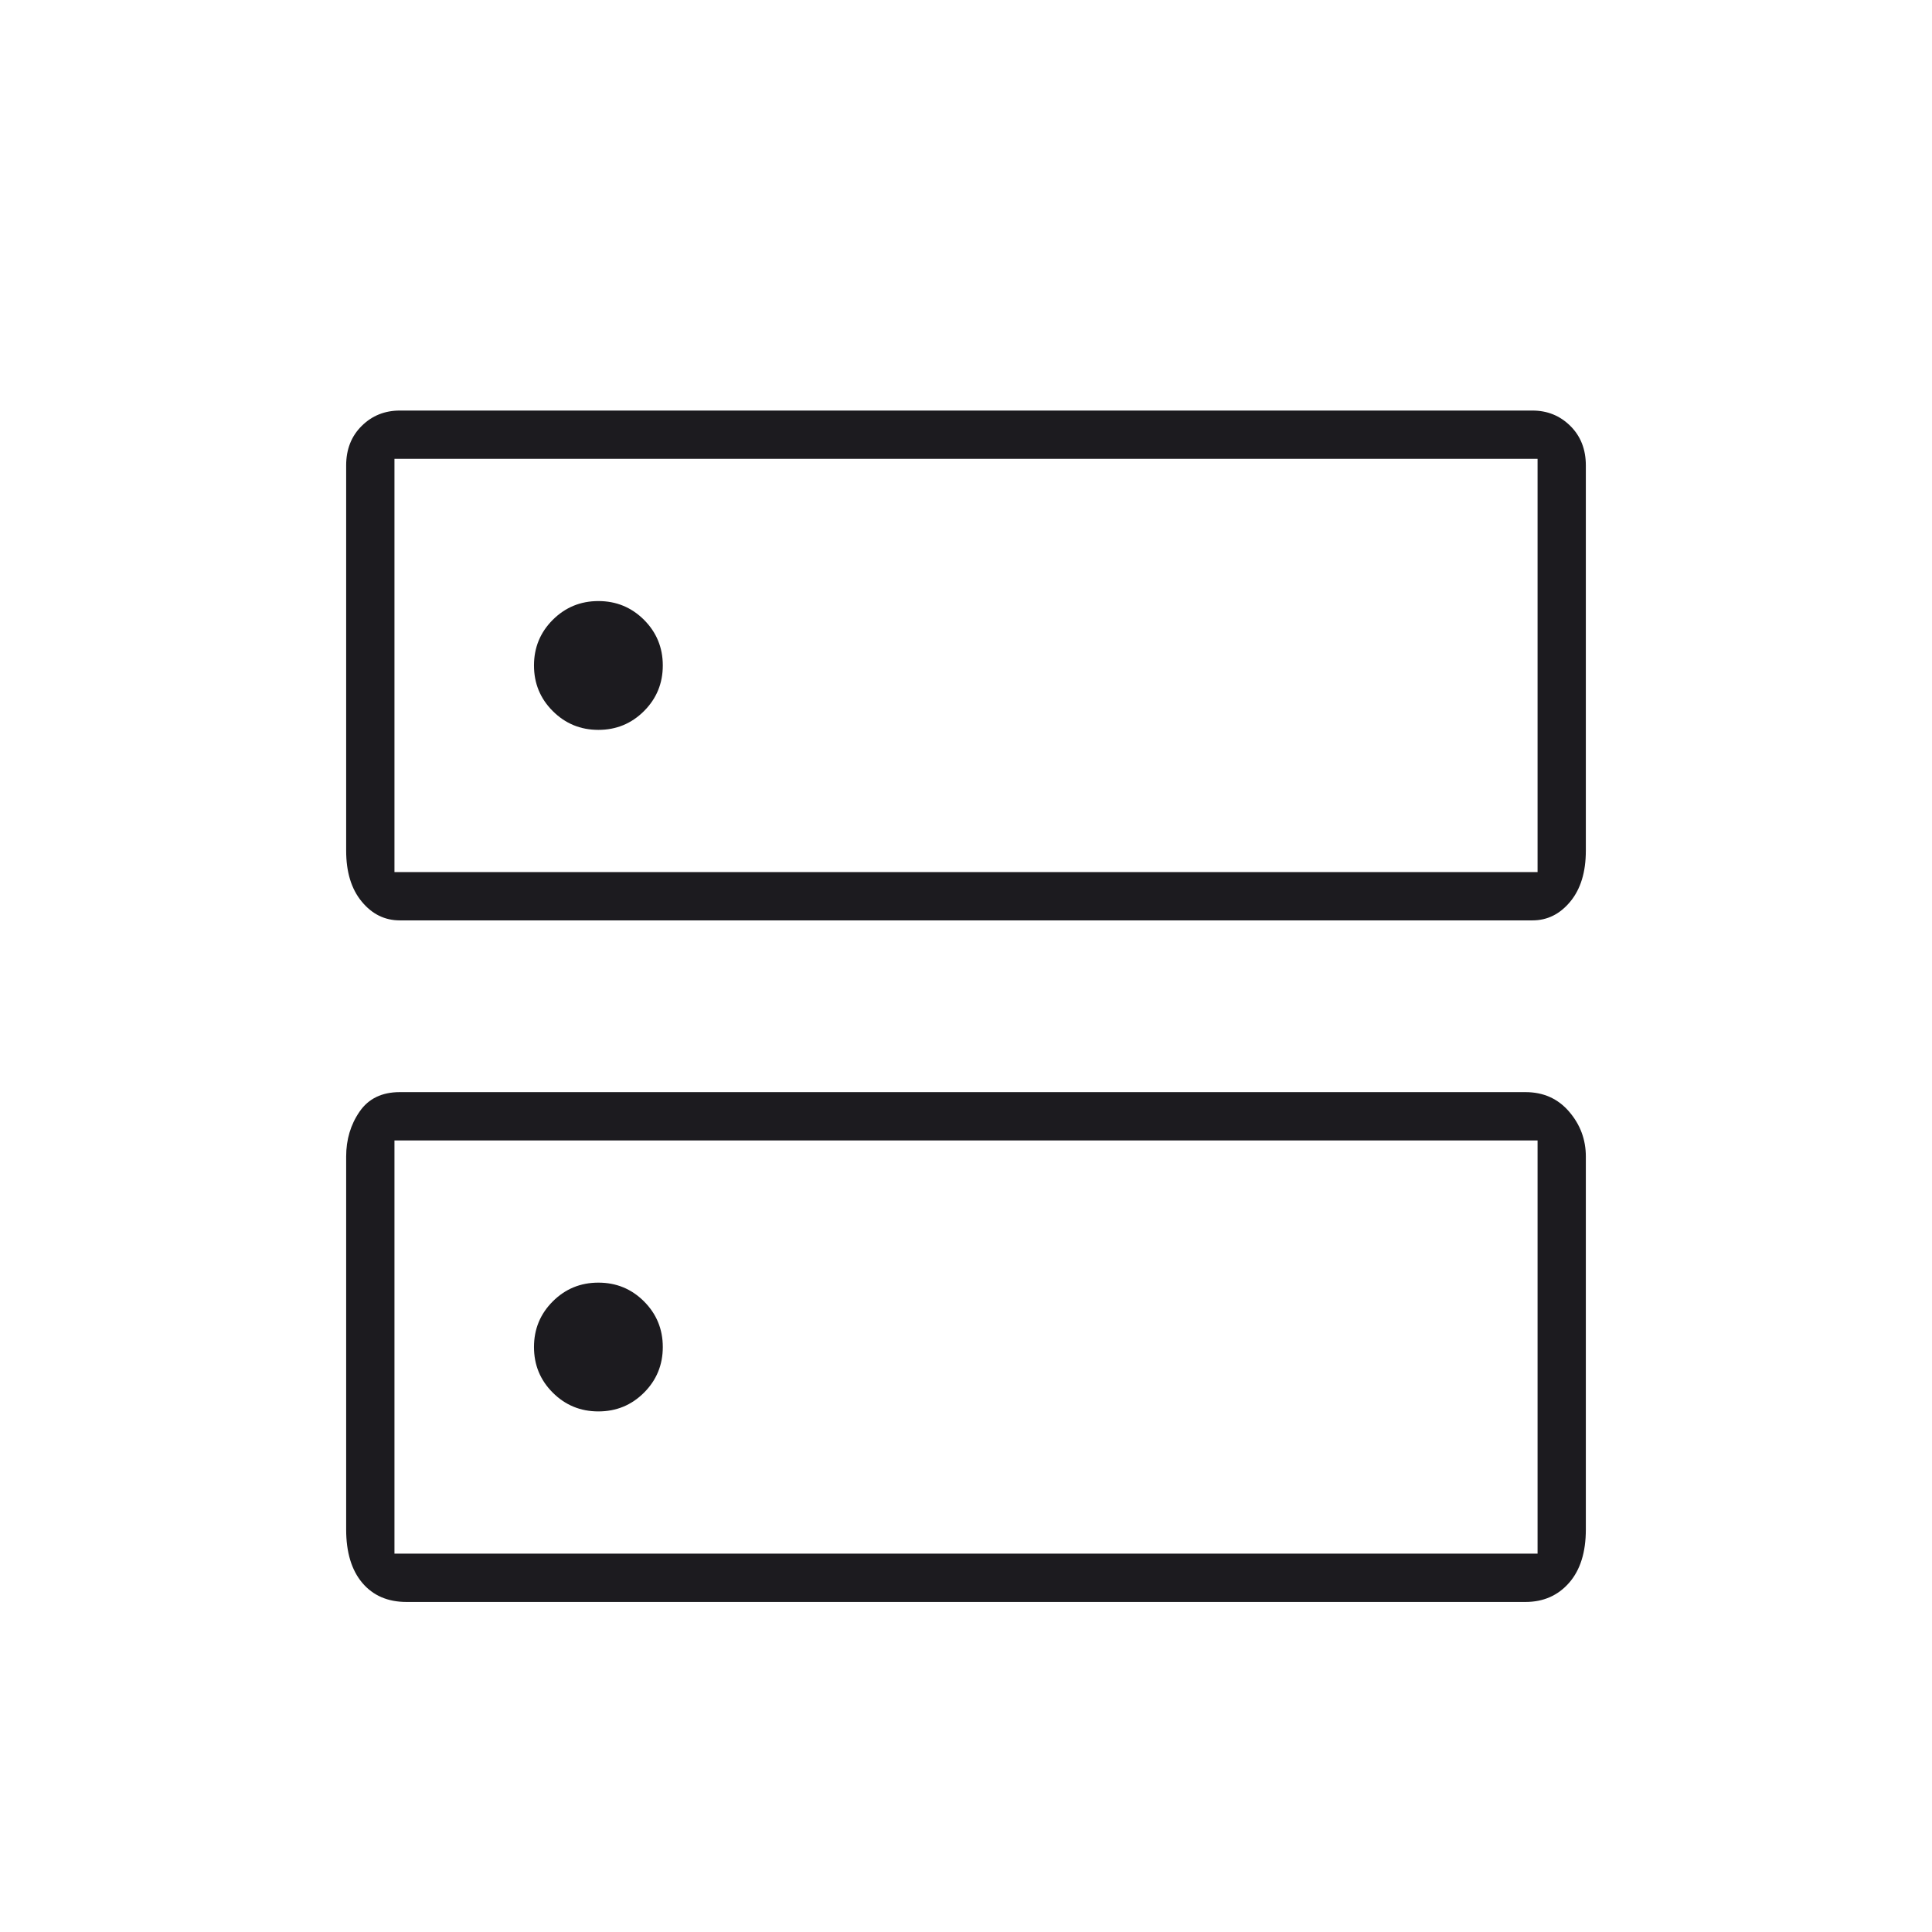 <svg xmlns="http://www.w3.org/2000/svg" width="64" height="64" viewBox="0 0 64 64" fill="none"><g id="dns"><mask id="mask0_2575_4607" style="mask-type:alpha" maskUnits="userSpaceOnUse" x="0" y="0" width="64" height="64"><rect id="Bounding box" width="64" height="64" fill="#D9D9D9"></rect></mask><g mask="url(#mask0_2575_4607)"><path id="dns_2" d="M19.822 19.911C19.23 19.911 18.726 20.119 18.311 20.533C17.896 20.948 17.689 21.452 17.689 22.045C17.689 22.637 17.896 23.141 18.311 23.555C18.726 23.97 19.23 24.178 19.822 24.178C20.415 24.178 20.919 23.97 21.334 23.555C21.748 23.141 21.956 22.637 21.956 22.045C21.956 21.452 21.748 20.948 21.334 20.533C20.919 20.119 20.415 19.911 19.822 19.911ZM19.822 42.489C19.23 42.489 18.726 42.696 18.311 43.111C17.896 43.526 17.689 44.029 17.689 44.622C17.689 45.215 17.896 45.719 18.311 46.133C18.726 46.548 19.23 46.755 19.822 46.755C20.415 46.755 20.919 46.548 21.334 46.133C21.748 45.719 21.956 45.215 21.956 44.622C21.956 44.029 21.748 43.526 21.334 43.111C20.919 42.696 20.415 42.489 19.822 42.489ZM13.245 13.6H50.764C51.258 13.6 51.676 13.77 52.019 14.109C52.362 14.449 52.533 14.886 52.533 15.419V28.178C52.533 28.887 52.362 29.449 52.019 29.865C51.676 30.281 51.258 30.489 50.764 30.489H13.245C12.745 30.489 12.324 30.281 11.982 29.865C11.638 29.449 11.467 28.887 11.467 28.178V15.419C11.467 14.886 11.638 14.449 11.982 14.109C12.324 13.77 12.745 13.6 13.245 13.6ZM13.067 15.2V28.889H50.934V15.2H13.067ZM13.245 36.178H50.533C51.126 36.178 51.608 36.393 51.978 36.823C52.348 37.253 52.533 37.749 52.533 38.312V50.667C52.533 51.422 52.348 52.011 51.978 52.433C51.608 52.855 51.126 53.067 50.533 53.067H13.467C12.845 53.067 12.356 52.855 12 52.433C11.645 52.011 11.467 51.422 11.467 50.667V38.312C11.467 37.749 11.615 37.253 11.912 36.823C12.207 36.393 12.652 36.178 13.245 36.178ZM13.067 37.778V51.467H50.934V37.778H13.067Z" fill="#1C1B1F"></path></g></g></svg>